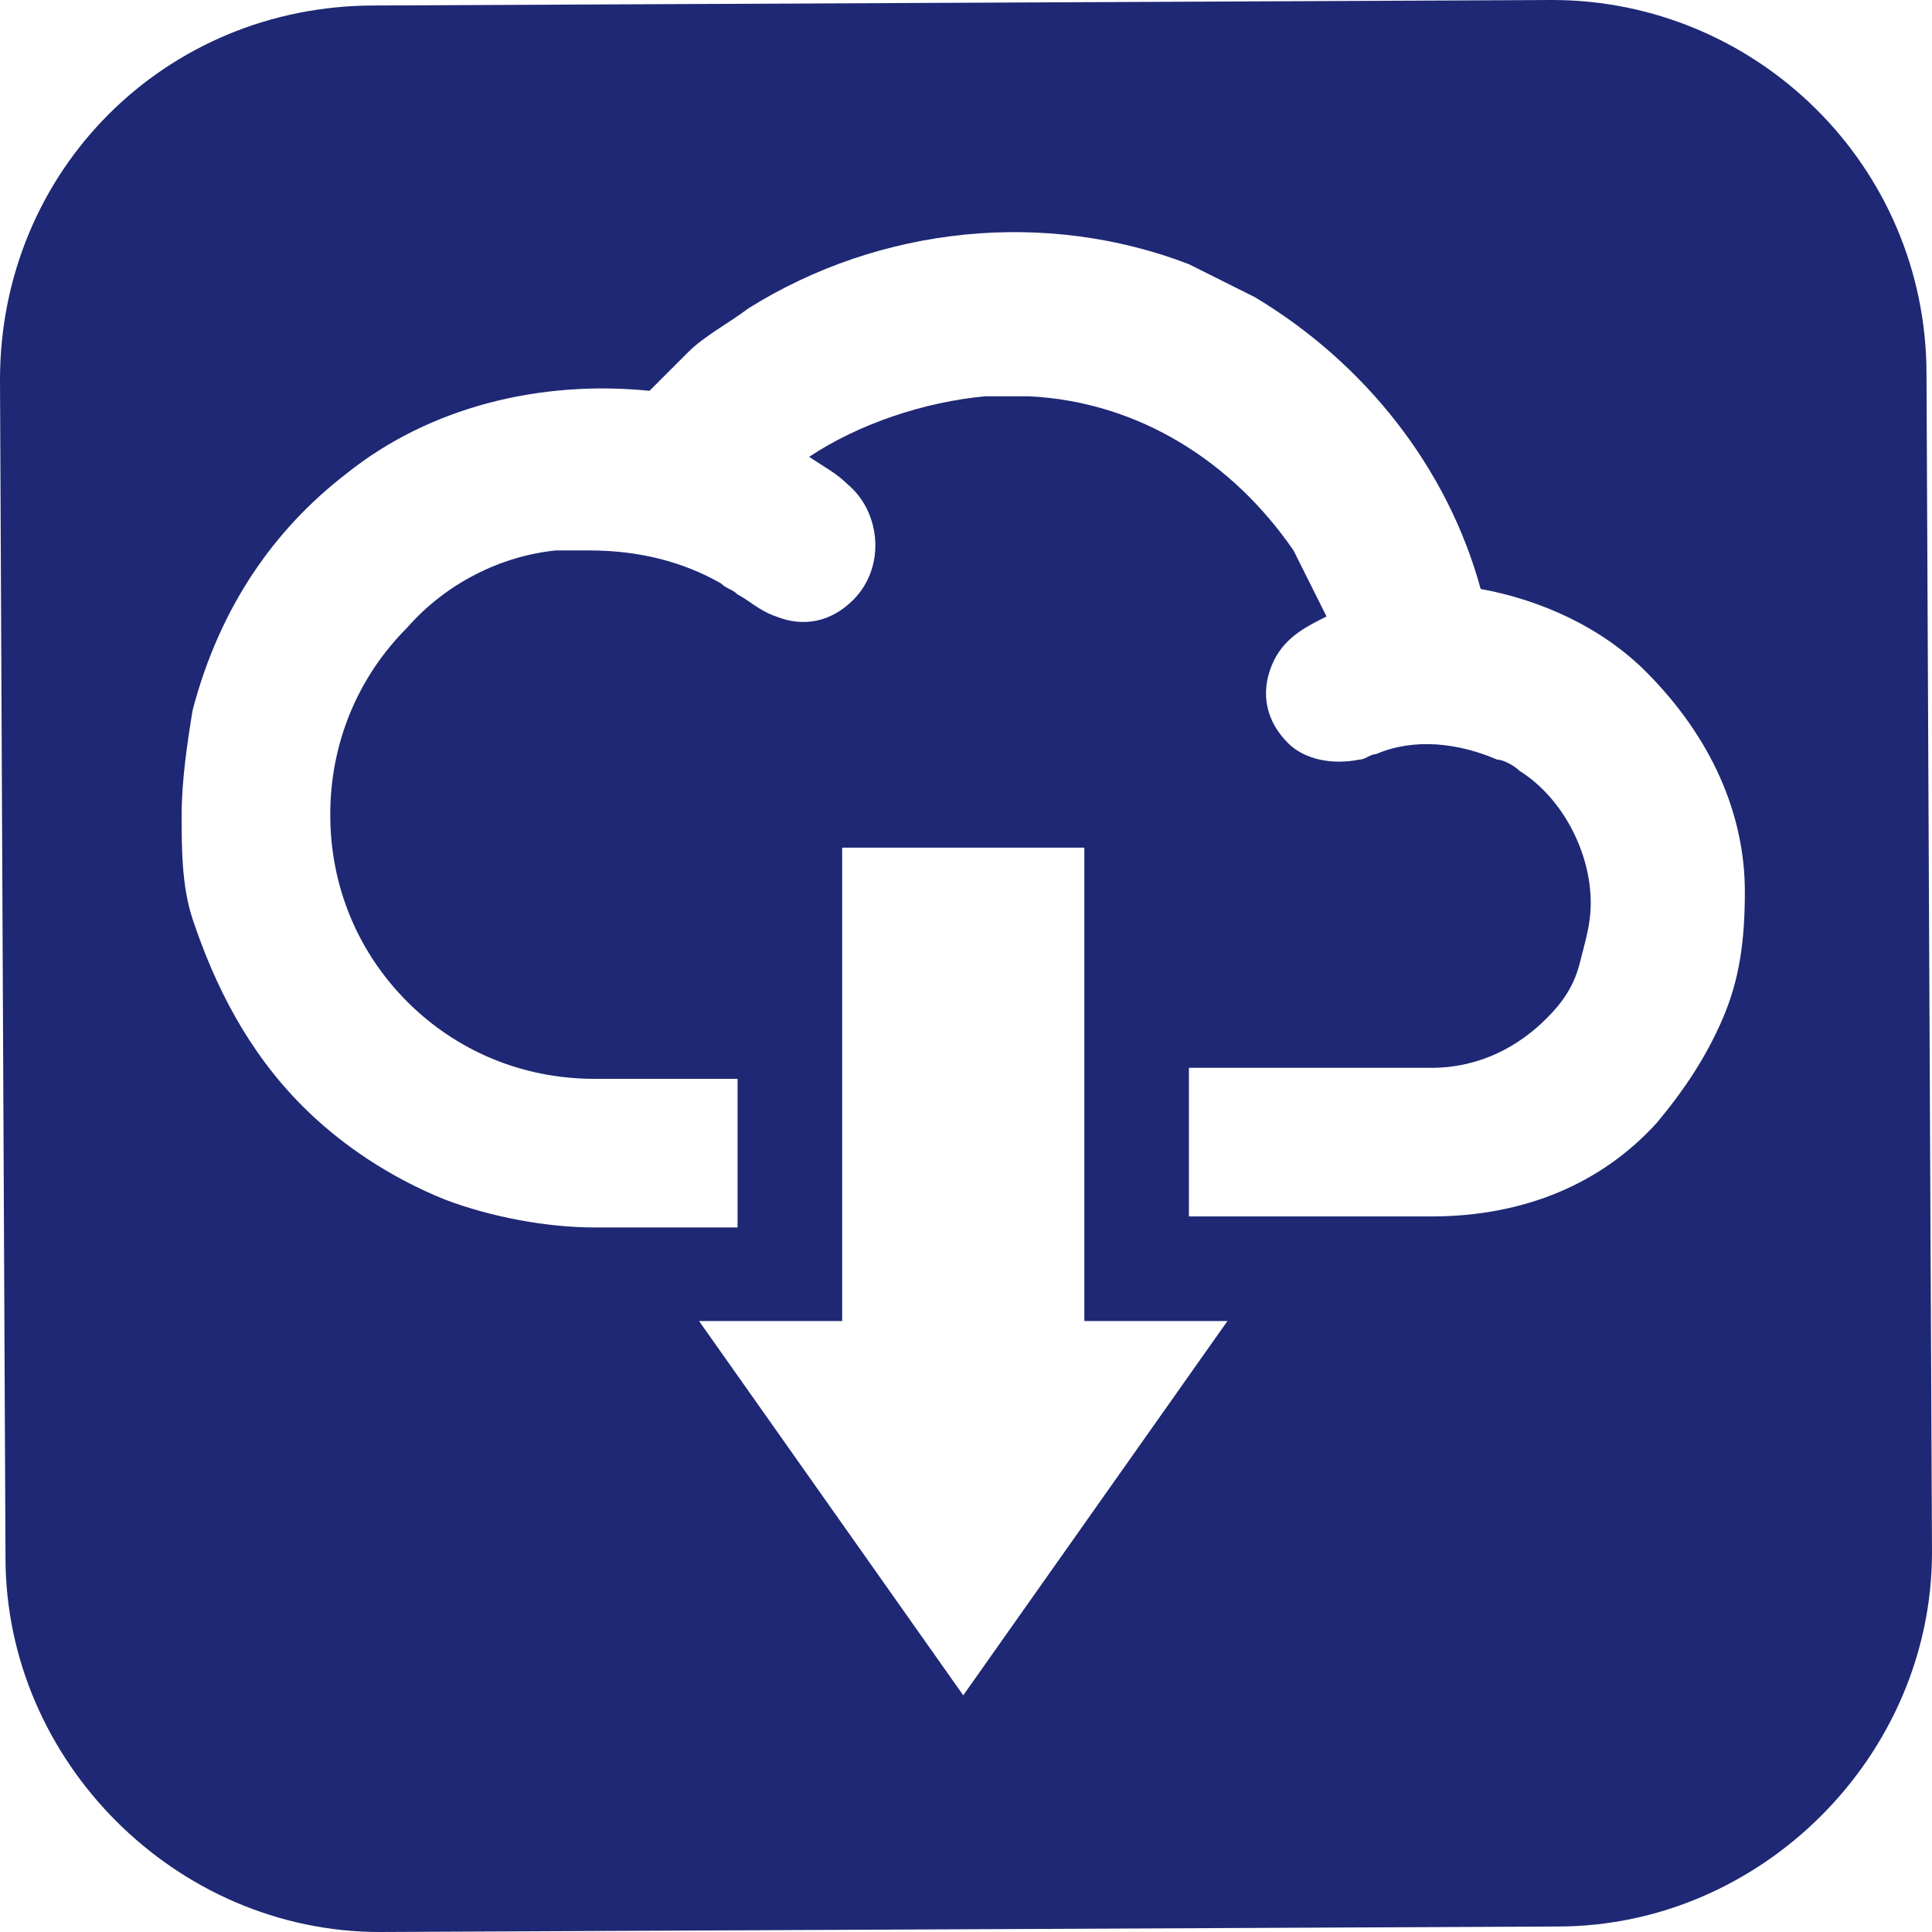 <?xml version="1.0" encoding="utf-8"?>
<!-- Generator: Adobe Illustrator 25.4.8, SVG Export Plug-In . SVG Version: 6.00 Build 0)  -->
<svg version="1.1" id="圖層_1" xmlns="http://www.w3.org/2000/svg" xmlns:xlink="http://www.w3.org/1999/xlink" x="0px" y="0px"
	 viewBox="0 0 35.1 35.1" style="enable-background:new 0 0 35.1 35.1;" xml:space="preserve">
<style type="text/css">
	.st0{fill:#1E2874;}
</style>
<g id="圖層_2_00000035519621408624718360000008782774649093356438_">
	<g id="_0">
		<path class="st0" d="M35,6.8C35,3,31.9,0,28.2,0L6.8,0.1C3,0.1,0,3.1,0,6.9l0.1,21.4c0,3.7,3.1,6.8,6.8,6.8L28.3,35
			c3.7,0,6.8-3.1,6.8-6.8L35,6.8z M17.5,30.8L12.7,24h2.6v-8.6h4.4V24h2.6L17.5,30.8z M31.3,18.5c-0.3,0.7-0.7,1.3-1.2,1.9
			c-1,1.1-2.4,1.7-4.1,1.7h-4.4v-2.7H26c0.9,0,1.6-0.4,2.1-0.9c0.3-0.3,0.5-0.6,0.6-1s0.2-0.7,0.2-1.1c0-0.9-0.5-1.9-1.3-2.4
			c-0.1-0.1-0.3-0.2-0.4-0.2c-0.7-0.3-1.5-0.4-2.2-0.1c-0.1,0-0.2,0.1-0.3,0.1c-0.5,0.1-1,0-1.3-0.3c-0.4-0.4-0.5-0.9-0.3-1.4
			s0.6-0.7,1-0.9c-0.2-0.4-0.4-0.8-0.6-1.2c-1.1-1.6-2.8-2.7-4.8-2.8c-0.3,0-0.6,0-0.8,0c-1.1,0.1-2.3,0.5-3.2,1.1
			c0.3,0.2,0.5,0.3,0.7,0.5c0.6,0.5,0.7,1.5,0.1,2.1c-0.4,0.4-0.9,0.5-1.4,0.3c-0.3-0.1-0.5-0.3-0.7-0.4c-0.1-0.1-0.2-0.1-0.3-0.2
			c-0.7-0.4-1.5-0.6-2.4-0.6c-0.2,0-0.4,0-0.6,0c-1,0.1-2,0.6-2.7,1.4C6.5,12.3,6,13.5,6,14.8s0.5,2.5,1.4,3.4s2.1,1.4,3.4,1.4h2.6
			v2.7h-2.6c-0.9,0-1.9-0.2-2.7-0.5c-1-0.4-1.9-1-2.6-1.7c-1-1-1.6-2.2-2-3.4c-0.2-0.6-0.2-1.3-0.2-1.9c0-0.6,0.1-1.3,0.2-1.9
			C4,11,5,9.6,6.3,8.6c1.5-1.2,3.5-1.7,5.5-1.5c0.2-0.2,0.5-0.5,0.7-0.7c0.3-0.3,0.7-0.5,1.1-0.8c2.4-1.5,5.4-1.8,8-0.8
			C22,5,22.4,5.2,22.8,5.4c2,1.2,3.5,3.1,4.1,5.3c1.1,0.2,2.2,0.7,3,1.5c1.2,1.2,1.8,2.6,1.8,4C31.7,17.1,31.6,17.8,31.3,18.5z"/>
	</g>
</g>
</svg>
